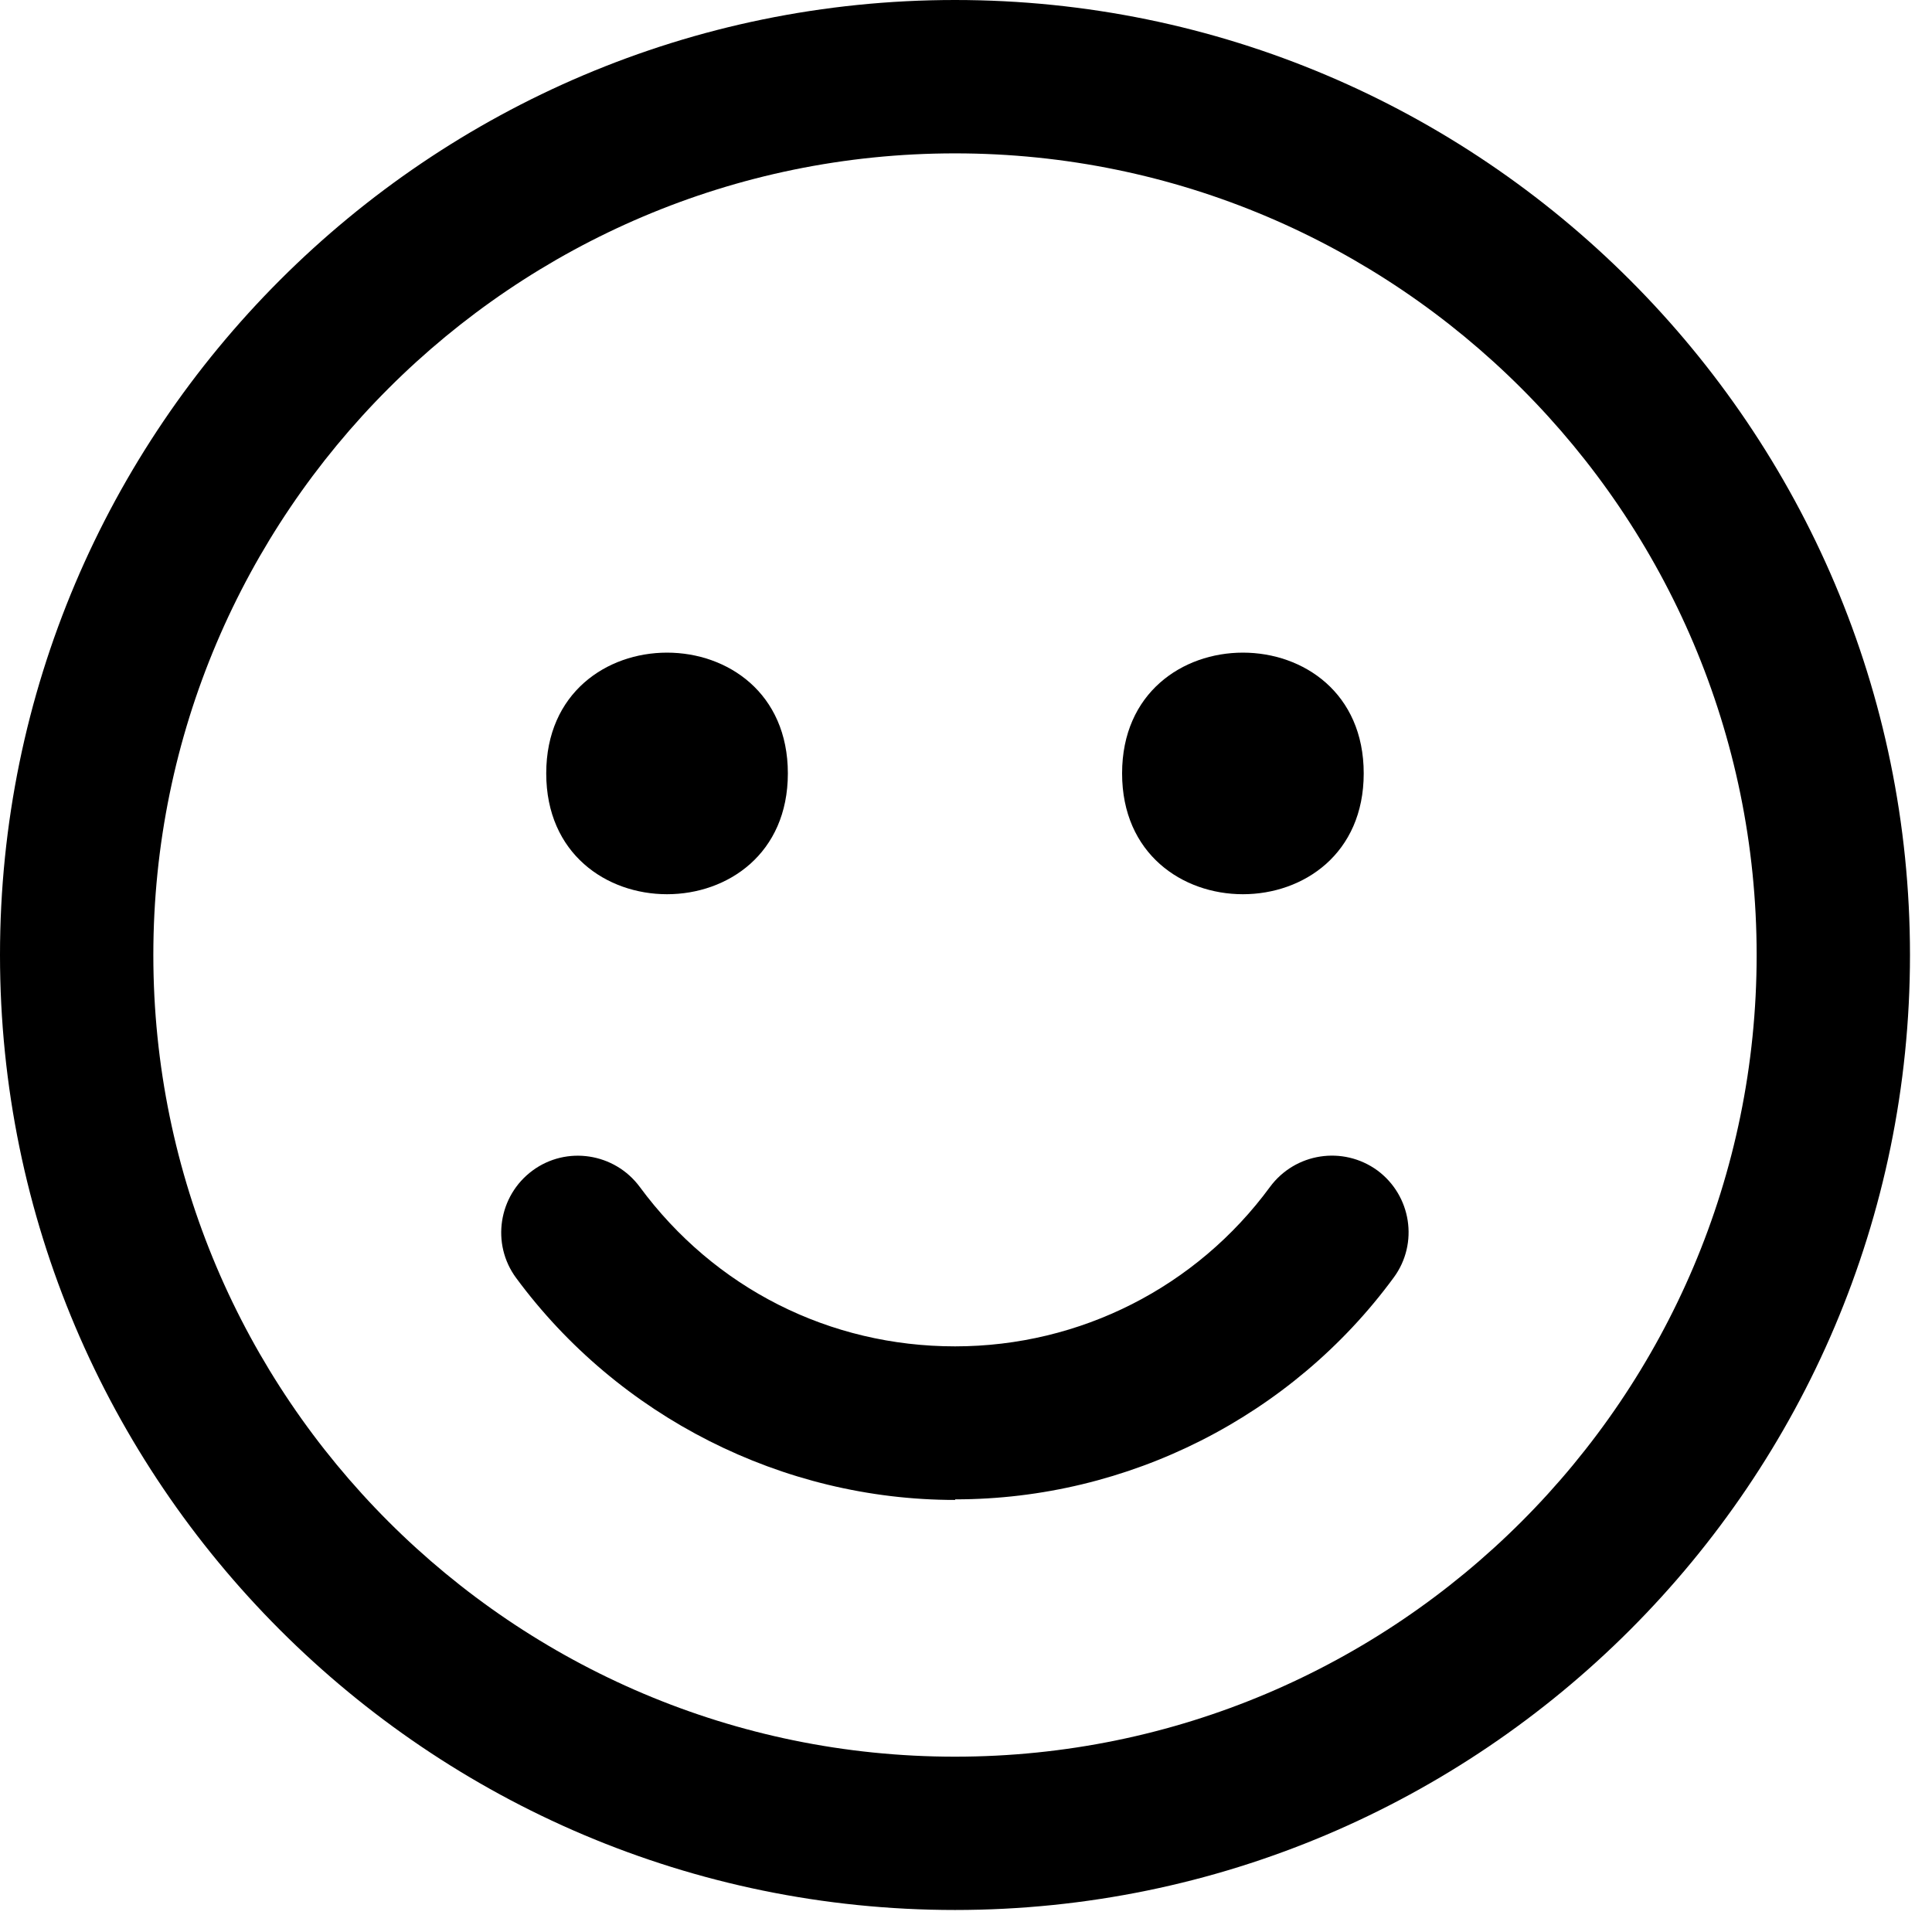 <svg xmlns="http://www.w3.org/2000/svg" fill="none" viewBox="0 0 63 63" height="63" width="63">
<path fill="black" d="M31.141 62.282C13.969 62.282 0 48.313 0 31.141C0 13.969 13.969 0 31.141 0C48.313 0 62.282 13.969 62.282 31.141C62.282 48.313 48.313 62.282 31.141 62.282ZM31.141 5.001C16.731 5.001 5 16.731 5 31.142C5 45.553 16.73 57.283 31.141 57.283C45.552 57.283 57.282 45.553 57.282 31.142C57.282 16.731 45.552 5.001 31.141 5.001Z"></path>
<path fill="black" d="M31.14 48.911C25.518 48.911 20.171 46.2 16.831 41.673C16.01 40.563 16.253 38.993 17.362 38.173C18.471 37.352 20.042 37.595 20.862 38.704C23.303 42.013 27.053 43.903 31.143 43.903C35.233 43.903 39.022 41.962 41.413 38.704C42.233 37.594 43.792 37.352 44.913 38.165C46.022 38.985 46.264 40.544 45.452 41.653C42.124 46.192 36.78 48.892 31.151 48.892L31.14 48.911Z"></path>
<path fill="black" d="M25.691 25.219C25.691 30.473 17.812 30.473 17.812 25.219C17.812 19.969 25.691 19.969 25.691 25.219Z"></path>
<path fill="black" d="M44.469 25.219C44.469 30.473 36.59 30.473 36.59 25.219C36.59 19.969 44.469 19.969 44.469 25.219Z"></path>
</svg>
